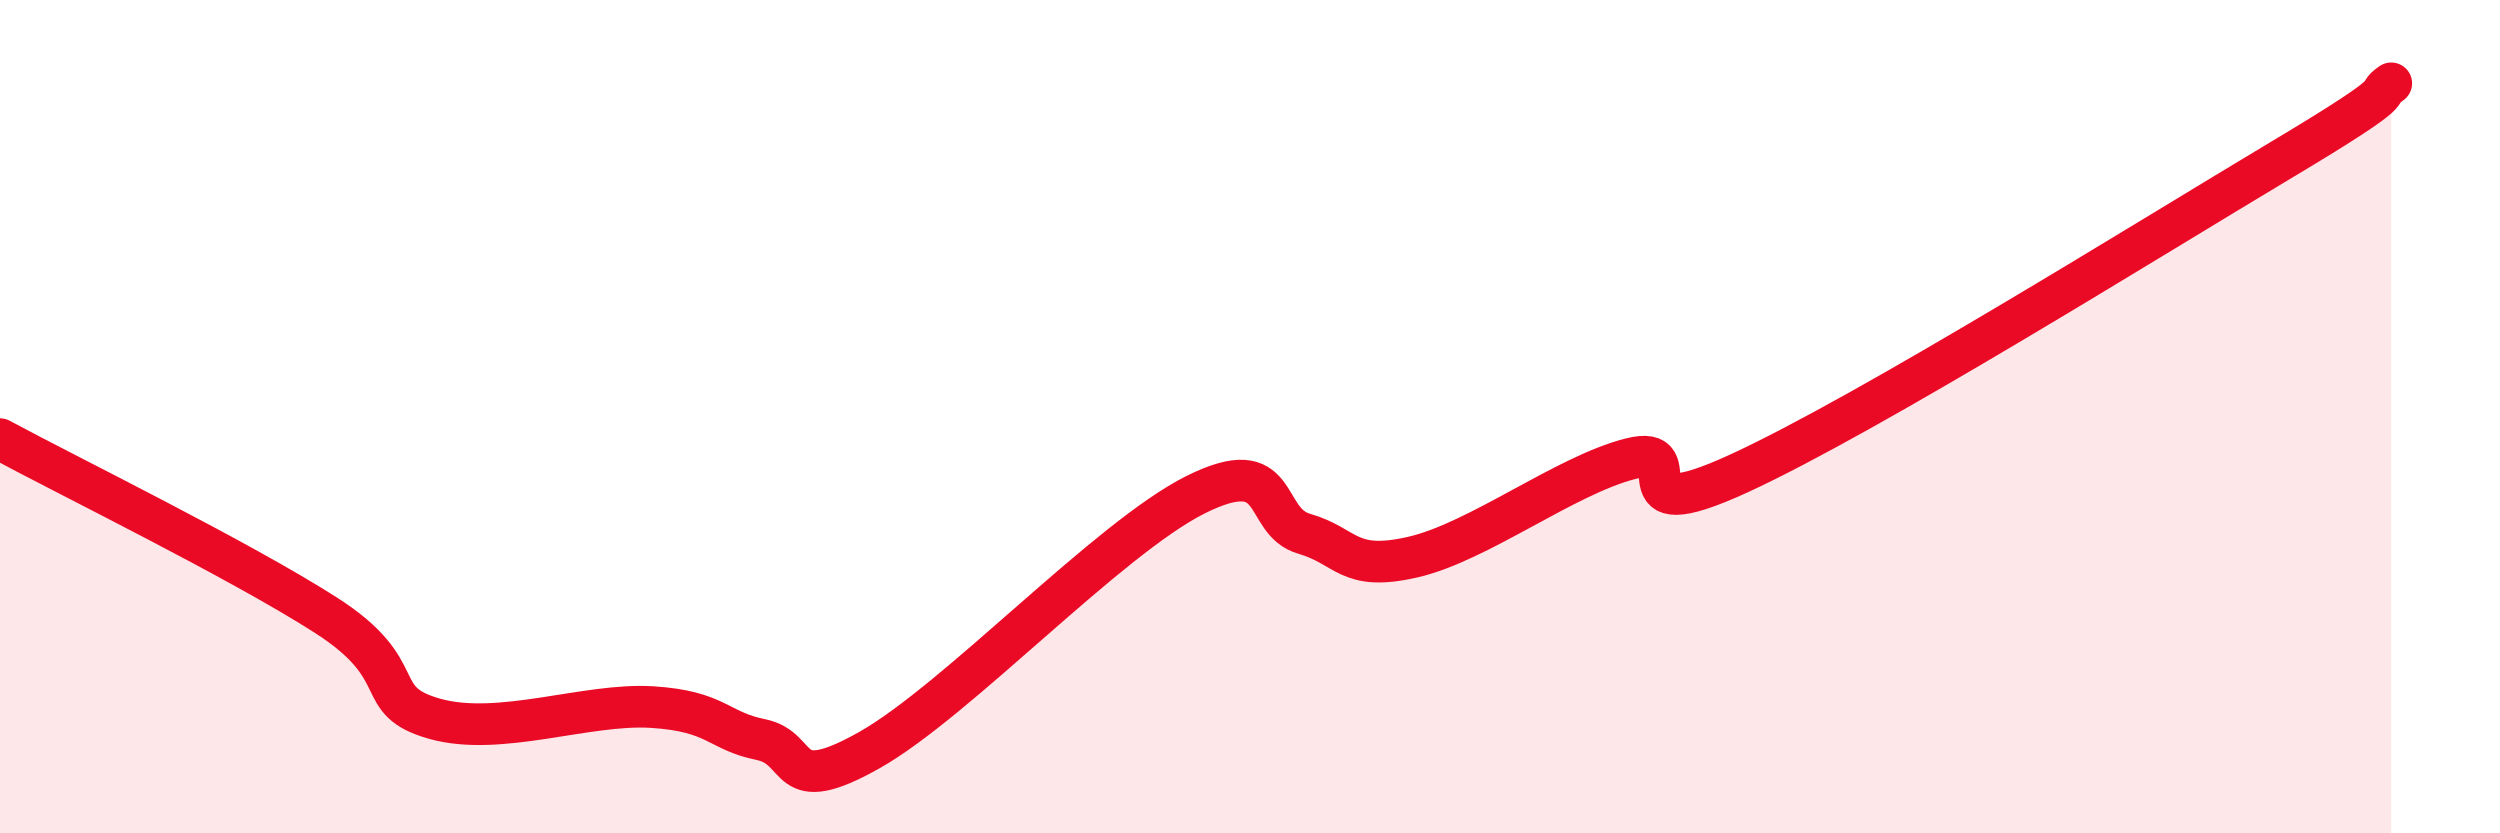 
    <svg width="60" height="20" viewBox="0 0 60 20" xmlns="http://www.w3.org/2000/svg">
      <path
        d="M 0,10.54 C 1.57,11.39 5.74,13.43 7.83,14.77 C 9.92,16.11 8.87,16.81 10.43,17.25 C 11.99,17.69 14.08,16.87 15.65,16.97 C 17.22,17.07 17.22,17.54 18.26,17.75 C 19.3,17.96 18.78,19.18 20.87,18 C 22.96,16.82 26.61,12.91 28.7,11.87 C 30.79,10.83 30.26,12.51 31.3,12.81 C 32.34,13.11 32.34,13.73 33.91,13.37 C 35.48,13.01 37.56,11.41 39.13,11.01 C 40.7,10.61 38.61,12.8 41.74,11.36 C 44.87,9.92 51.65,5.69 54.78,3.82 C 57.91,1.95 56.87,2.36 57.39,2L57.39 20L0 20Z"
        fill="#EB0A25"
        opacity="0.1"
        stroke-linecap="round"
        stroke-linejoin="round"
      />
      <path
        d="M 0,10.54 C 1.57,11.39 5.74,13.43 7.83,14.77 C 9.92,16.11 8.87,16.81 10.43,17.25 C 11.99,17.69 14.08,16.87 15.65,16.97 C 17.22,17.07 17.22,17.54 18.26,17.75 C 19.3,17.96 18.78,19.18 20.87,18 C 22.96,16.82 26.61,12.91 28.7,11.87 C 30.79,10.83 30.26,12.51 31.3,12.81 C 32.34,13.11 32.34,13.73 33.91,13.37 C 35.48,13.01 37.56,11.41 39.13,11.01 C 40.7,10.61 38.61,12.8 41.74,11.36 C 44.87,9.92 51.65,5.69 54.78,3.82 C 57.91,1.95 56.87,2.36 57.39,2"
        stroke="#EB0A25"
        stroke-width="1"
        fill="none"
        stroke-linecap="round"
        stroke-linejoin="round"
      />
    </svg>
  